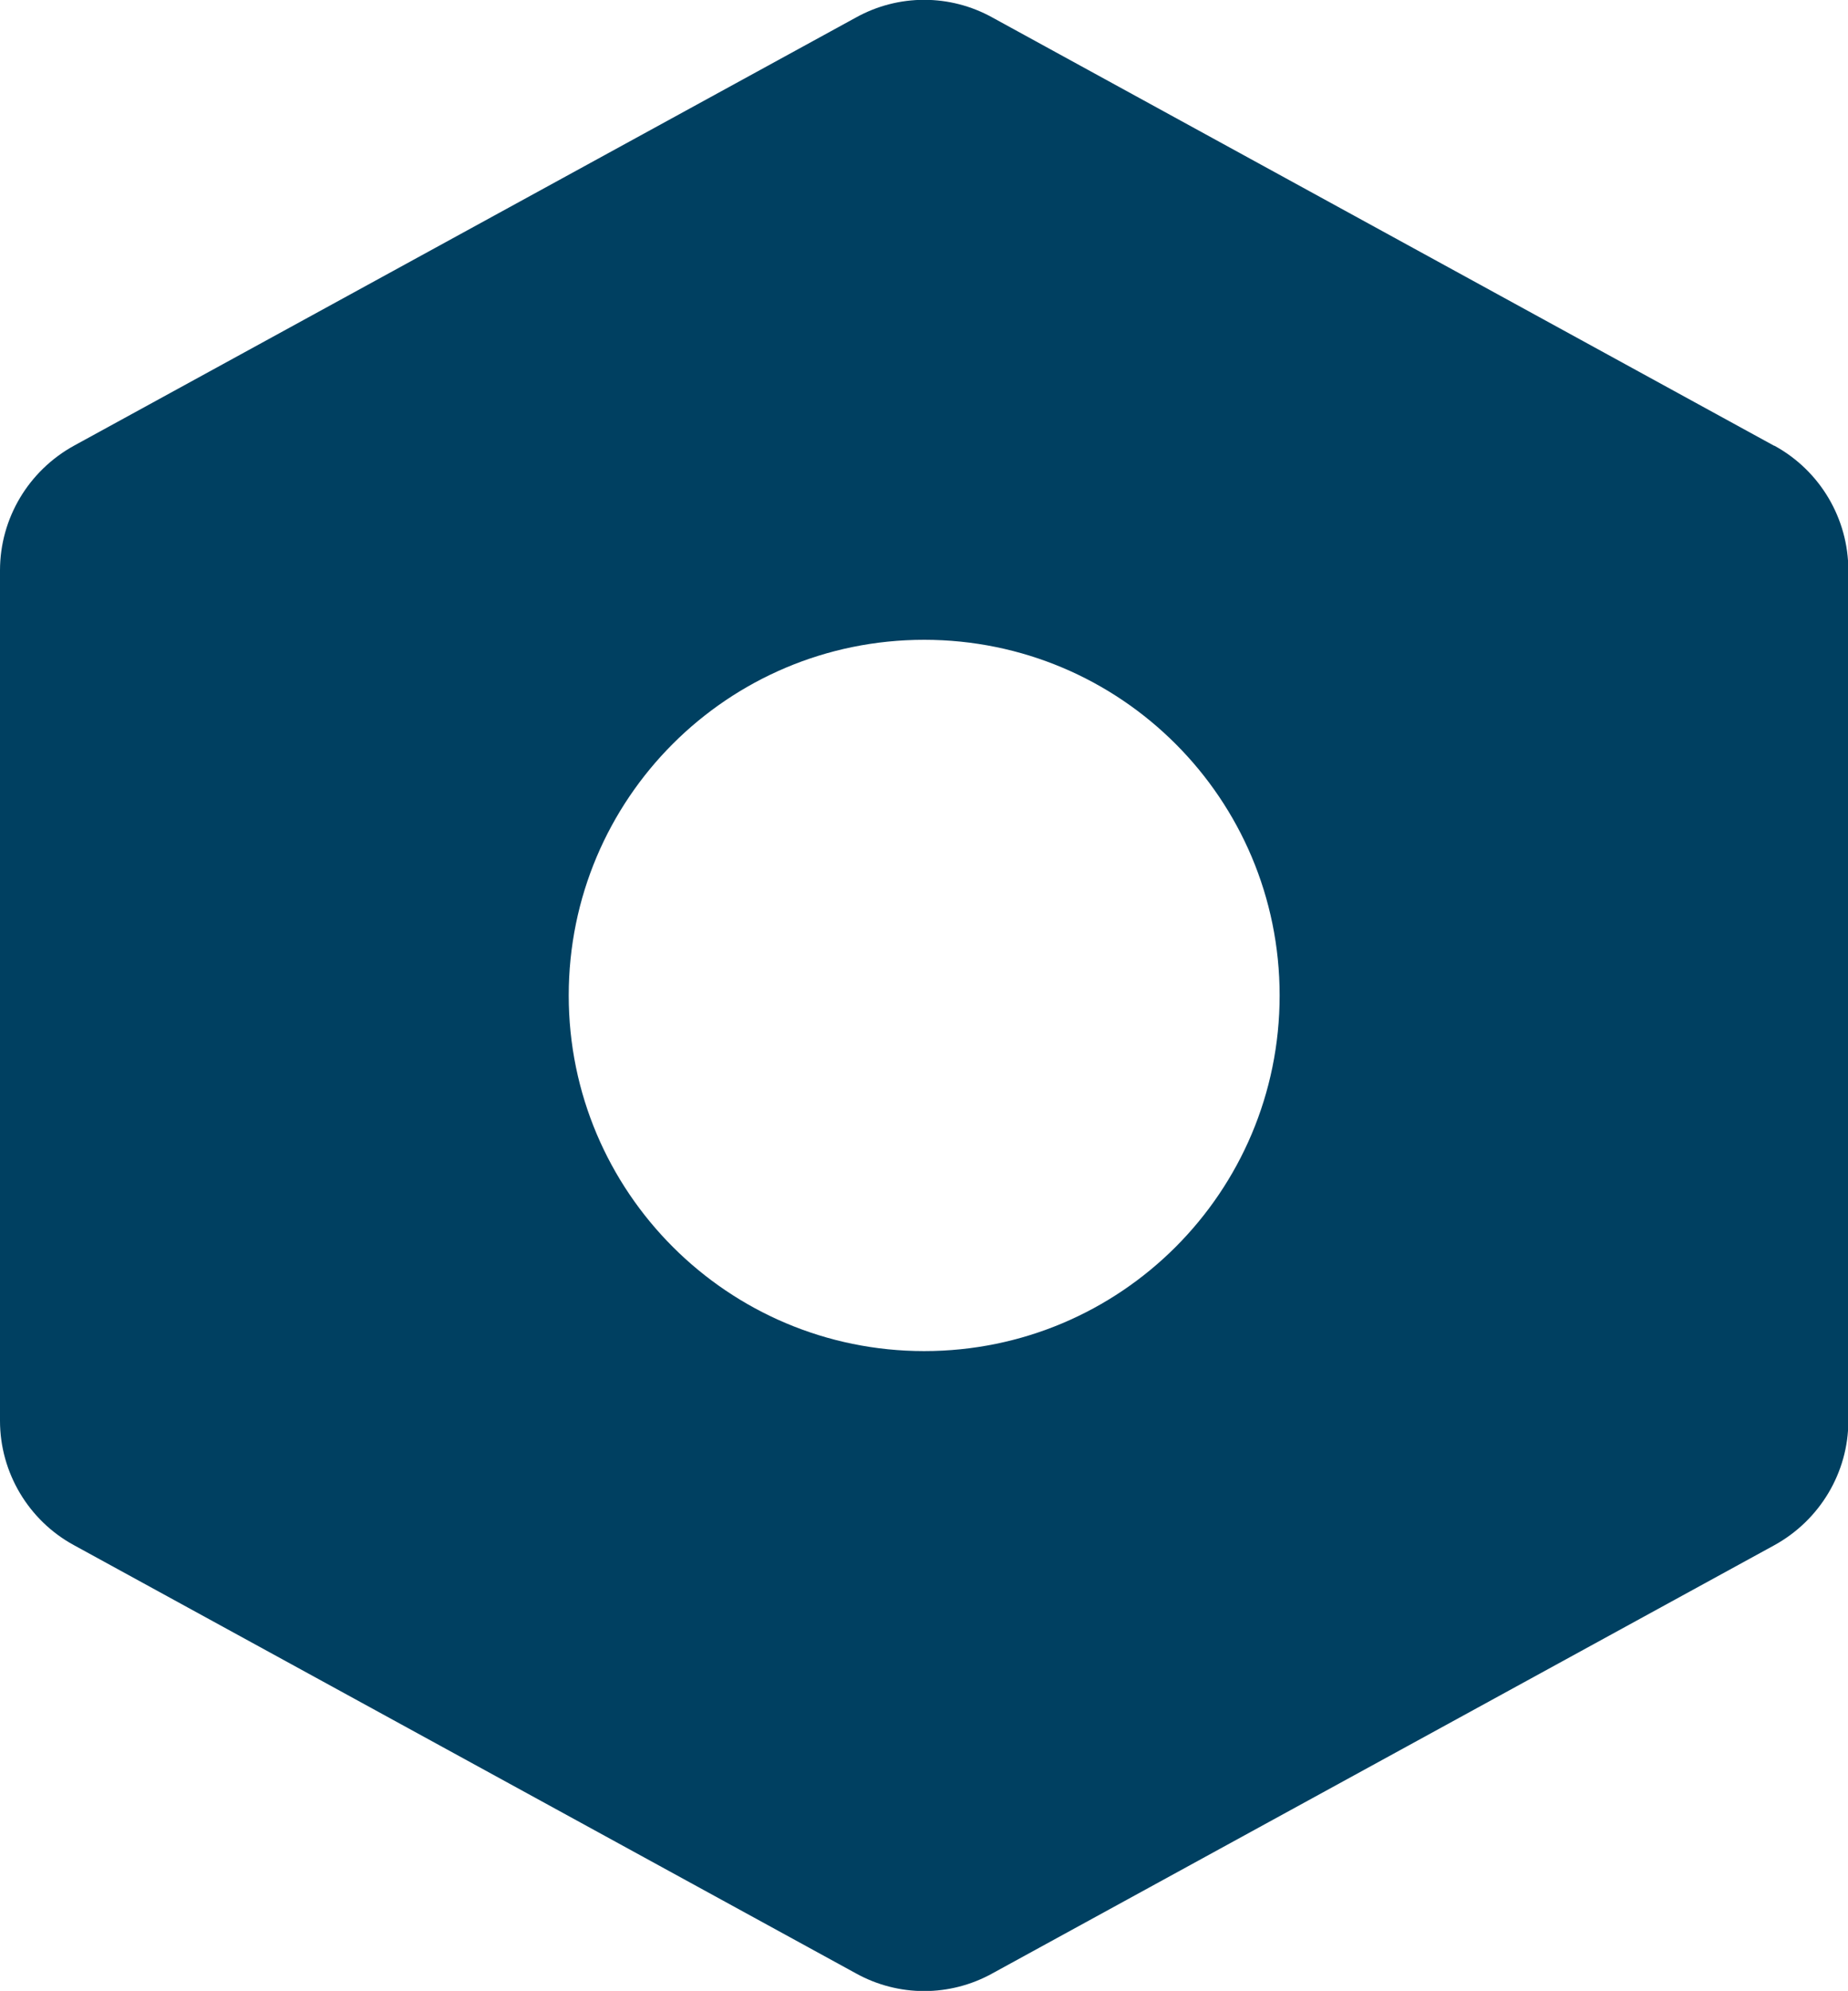 <svg viewBox="0 0 51.73 55.7" xmlns="http://www.w3.org/2000/svg" data-name="Camada 2" id="Camada_2">
  <defs>
    <style>
      .cls-1 {
        fill: #004061;
      }
    </style>
  </defs>
  <g data-name="Camada 1" id="Camada_1-2">
    <path d="M49.66,12.47L27.78.49c-1.19-.66-2.63-.66-3.82,0L2.07,12.47C.8,13.17,0,14.5,0,15.96v23.79c0,1.45.8,2.79,2.07,3.48l21.89,11.98c1.19.66,2.63.66,3.82,0l21.89-11.98c1.27-.7,2.07-2.03,2.07-3.48V15.96c0-1.45-.79-2.79-2.07-3.49ZM25.87,37.8c-5.49,0-9.95-4.45-9.95-9.95s4.45-9.95,9.95-9.95,9.95,4.45,9.95,9.95-4.45,9.95-9.95,9.95Z" class="cls-1"></path>
  </g>
</svg>